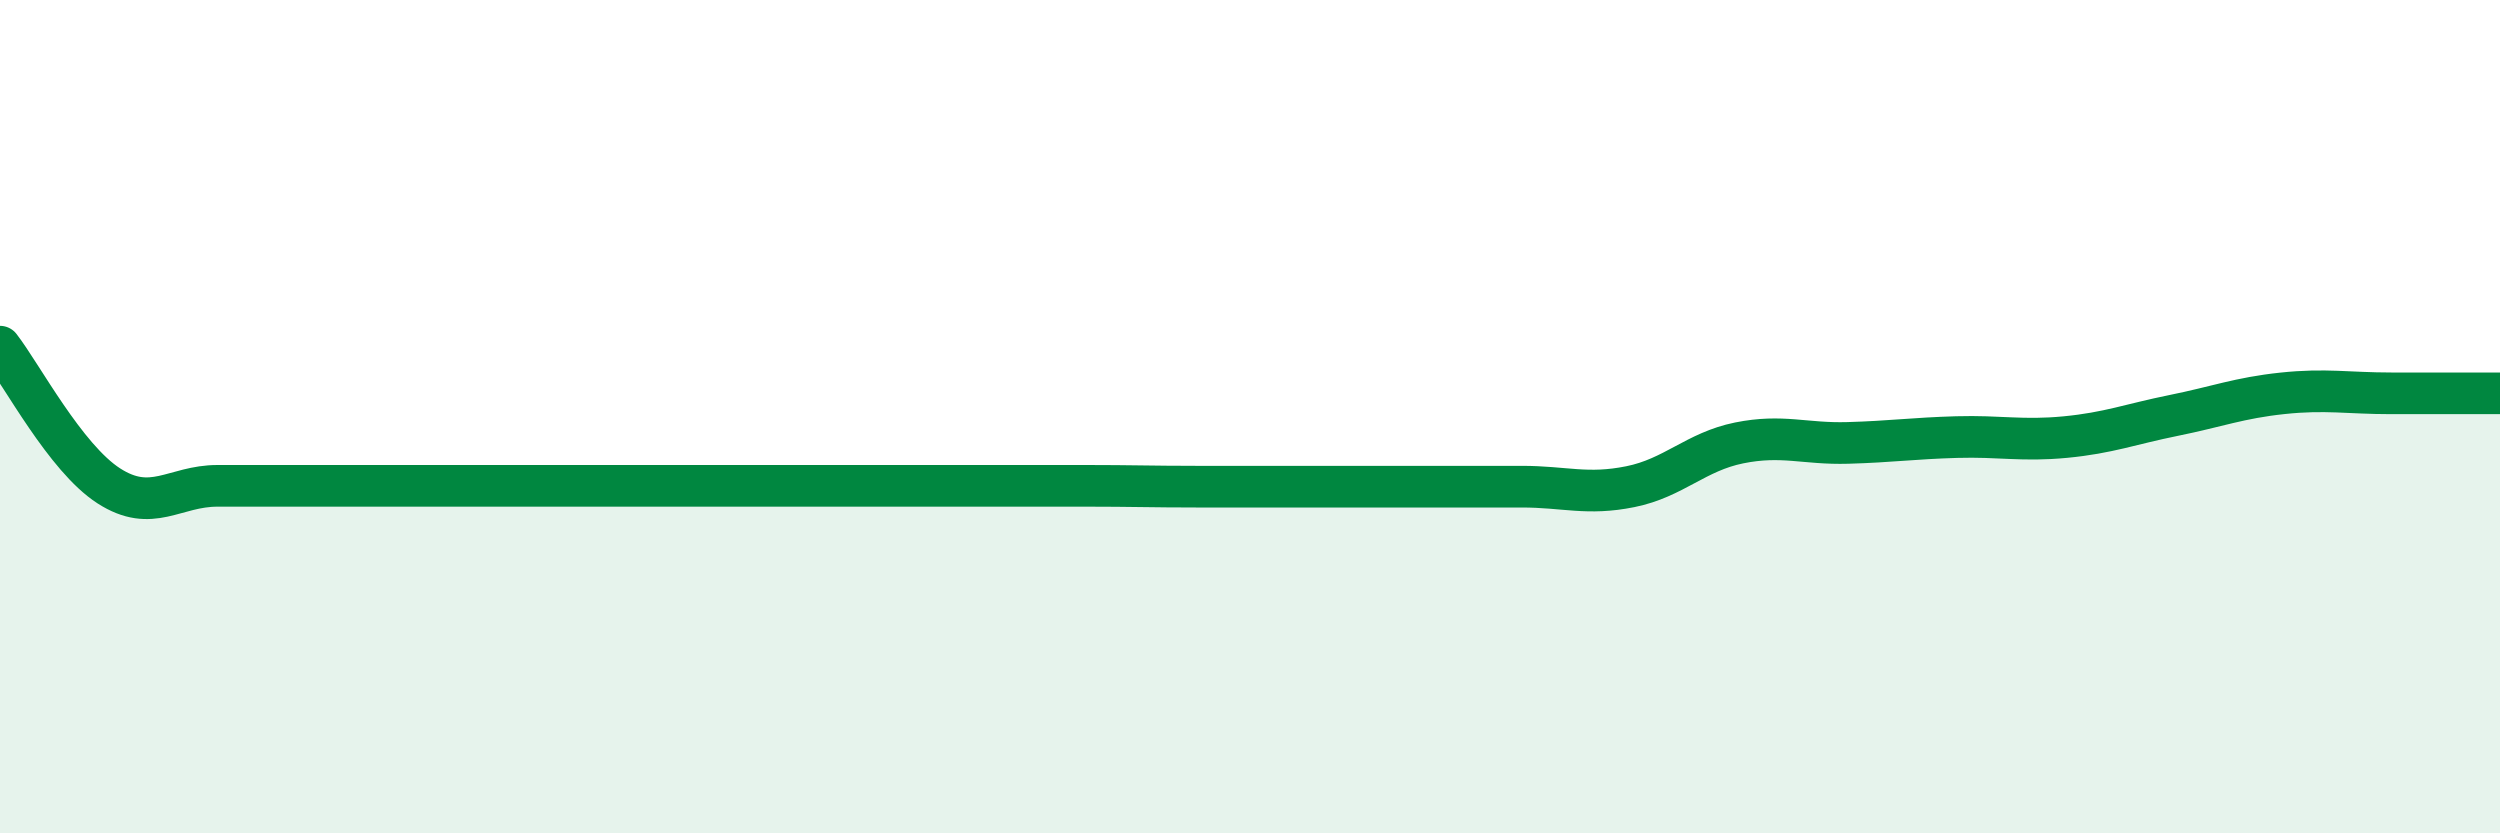 
    <svg width="60" height="20" viewBox="0 0 60 20" xmlns="http://www.w3.org/2000/svg">
      <path
        d="M 0,8.32 C 0.52,8.99 1.57,10.99 2.61,11.66 C 3.65,12.33 4.18,11.66 5.22,11.66 C 6.26,11.66 6.79,11.66 7.83,11.66 C 8.87,11.66 9.39,11.66 10.43,11.66 C 11.47,11.66 12,11.66 13.04,11.66 C 14.08,11.66 14.61,11.66 15.65,11.66 C 16.69,11.66 17.22,11.66 18.26,11.66 C 19.3,11.66 19.83,11.66 20.87,11.66 C 21.91,11.66 22.44,11.66 23.48,11.66 C 24.52,11.66 25.05,11.66 26.09,11.66 C 27.13,11.66 27.66,11.68 28.7,11.68 C 29.74,11.68 30.26,11.68 31.3,11.68 C 32.34,11.68 32.87,11.68 33.91,11.68 C 34.95,11.68 35.48,11.68 36.52,11.68 C 37.56,11.68 38.09,11.89 39.13,11.68 C 40.17,11.47 40.7,10.84 41.74,10.63 C 42.78,10.42 43.31,10.66 44.35,10.63 C 45.39,10.6 45.92,10.52 46.96,10.49 C 48,10.46 48.53,10.59 49.57,10.49 C 50.61,10.39 51.13,10.18 52.17,9.97 C 53.21,9.76 53.74,9.55 54.78,9.44 C 55.82,9.33 56.35,9.44 57.39,9.44 C 58.43,9.44 59.48,9.44 60,9.44L60 20L0 20Z"
        fill="#008740"
        opacity="0.1"
        stroke-linecap="round"
        stroke-linejoin="round"
      />
      <path
        d="M 0,8.32 C 0.52,8.99 1.57,10.99 2.61,11.66 C 3.65,12.33 4.18,11.66 5.22,11.66 C 6.26,11.66 6.79,11.66 7.83,11.66 C 8.87,11.66 9.39,11.66 10.43,11.66 C 11.47,11.66 12,11.66 13.04,11.66 C 14.08,11.66 14.61,11.66 15.65,11.66 C 16.69,11.66 17.22,11.66 18.26,11.66 C 19.3,11.66 19.83,11.66 20.87,11.66 C 21.91,11.66 22.44,11.66 23.48,11.66 C 24.52,11.66 25.05,11.66 26.09,11.66 C 27.13,11.66 27.66,11.68 28.7,11.68 C 29.74,11.68 30.26,11.68 31.3,11.68 C 32.34,11.68 32.87,11.68 33.91,11.68 C 34.95,11.68 35.48,11.68 36.52,11.68 C 37.56,11.68 38.09,11.89 39.13,11.68 C 40.17,11.47 40.7,10.84 41.74,10.63 C 42.78,10.42 43.31,10.66 44.35,10.63 C 45.39,10.6 45.92,10.52 46.96,10.49 C 48,10.46 48.53,10.59 49.57,10.49 C 50.61,10.39 51.13,10.18 52.17,9.97 C 53.21,9.76 53.74,9.55 54.78,9.44 C 55.82,9.33 56.35,9.44 57.39,9.44 C 58.43,9.44 59.48,9.44 60,9.44"
        stroke="#008740"
        stroke-width="1"
        fill="none"
        stroke-linecap="round"
        stroke-linejoin="round"
      />
    </svg>
  